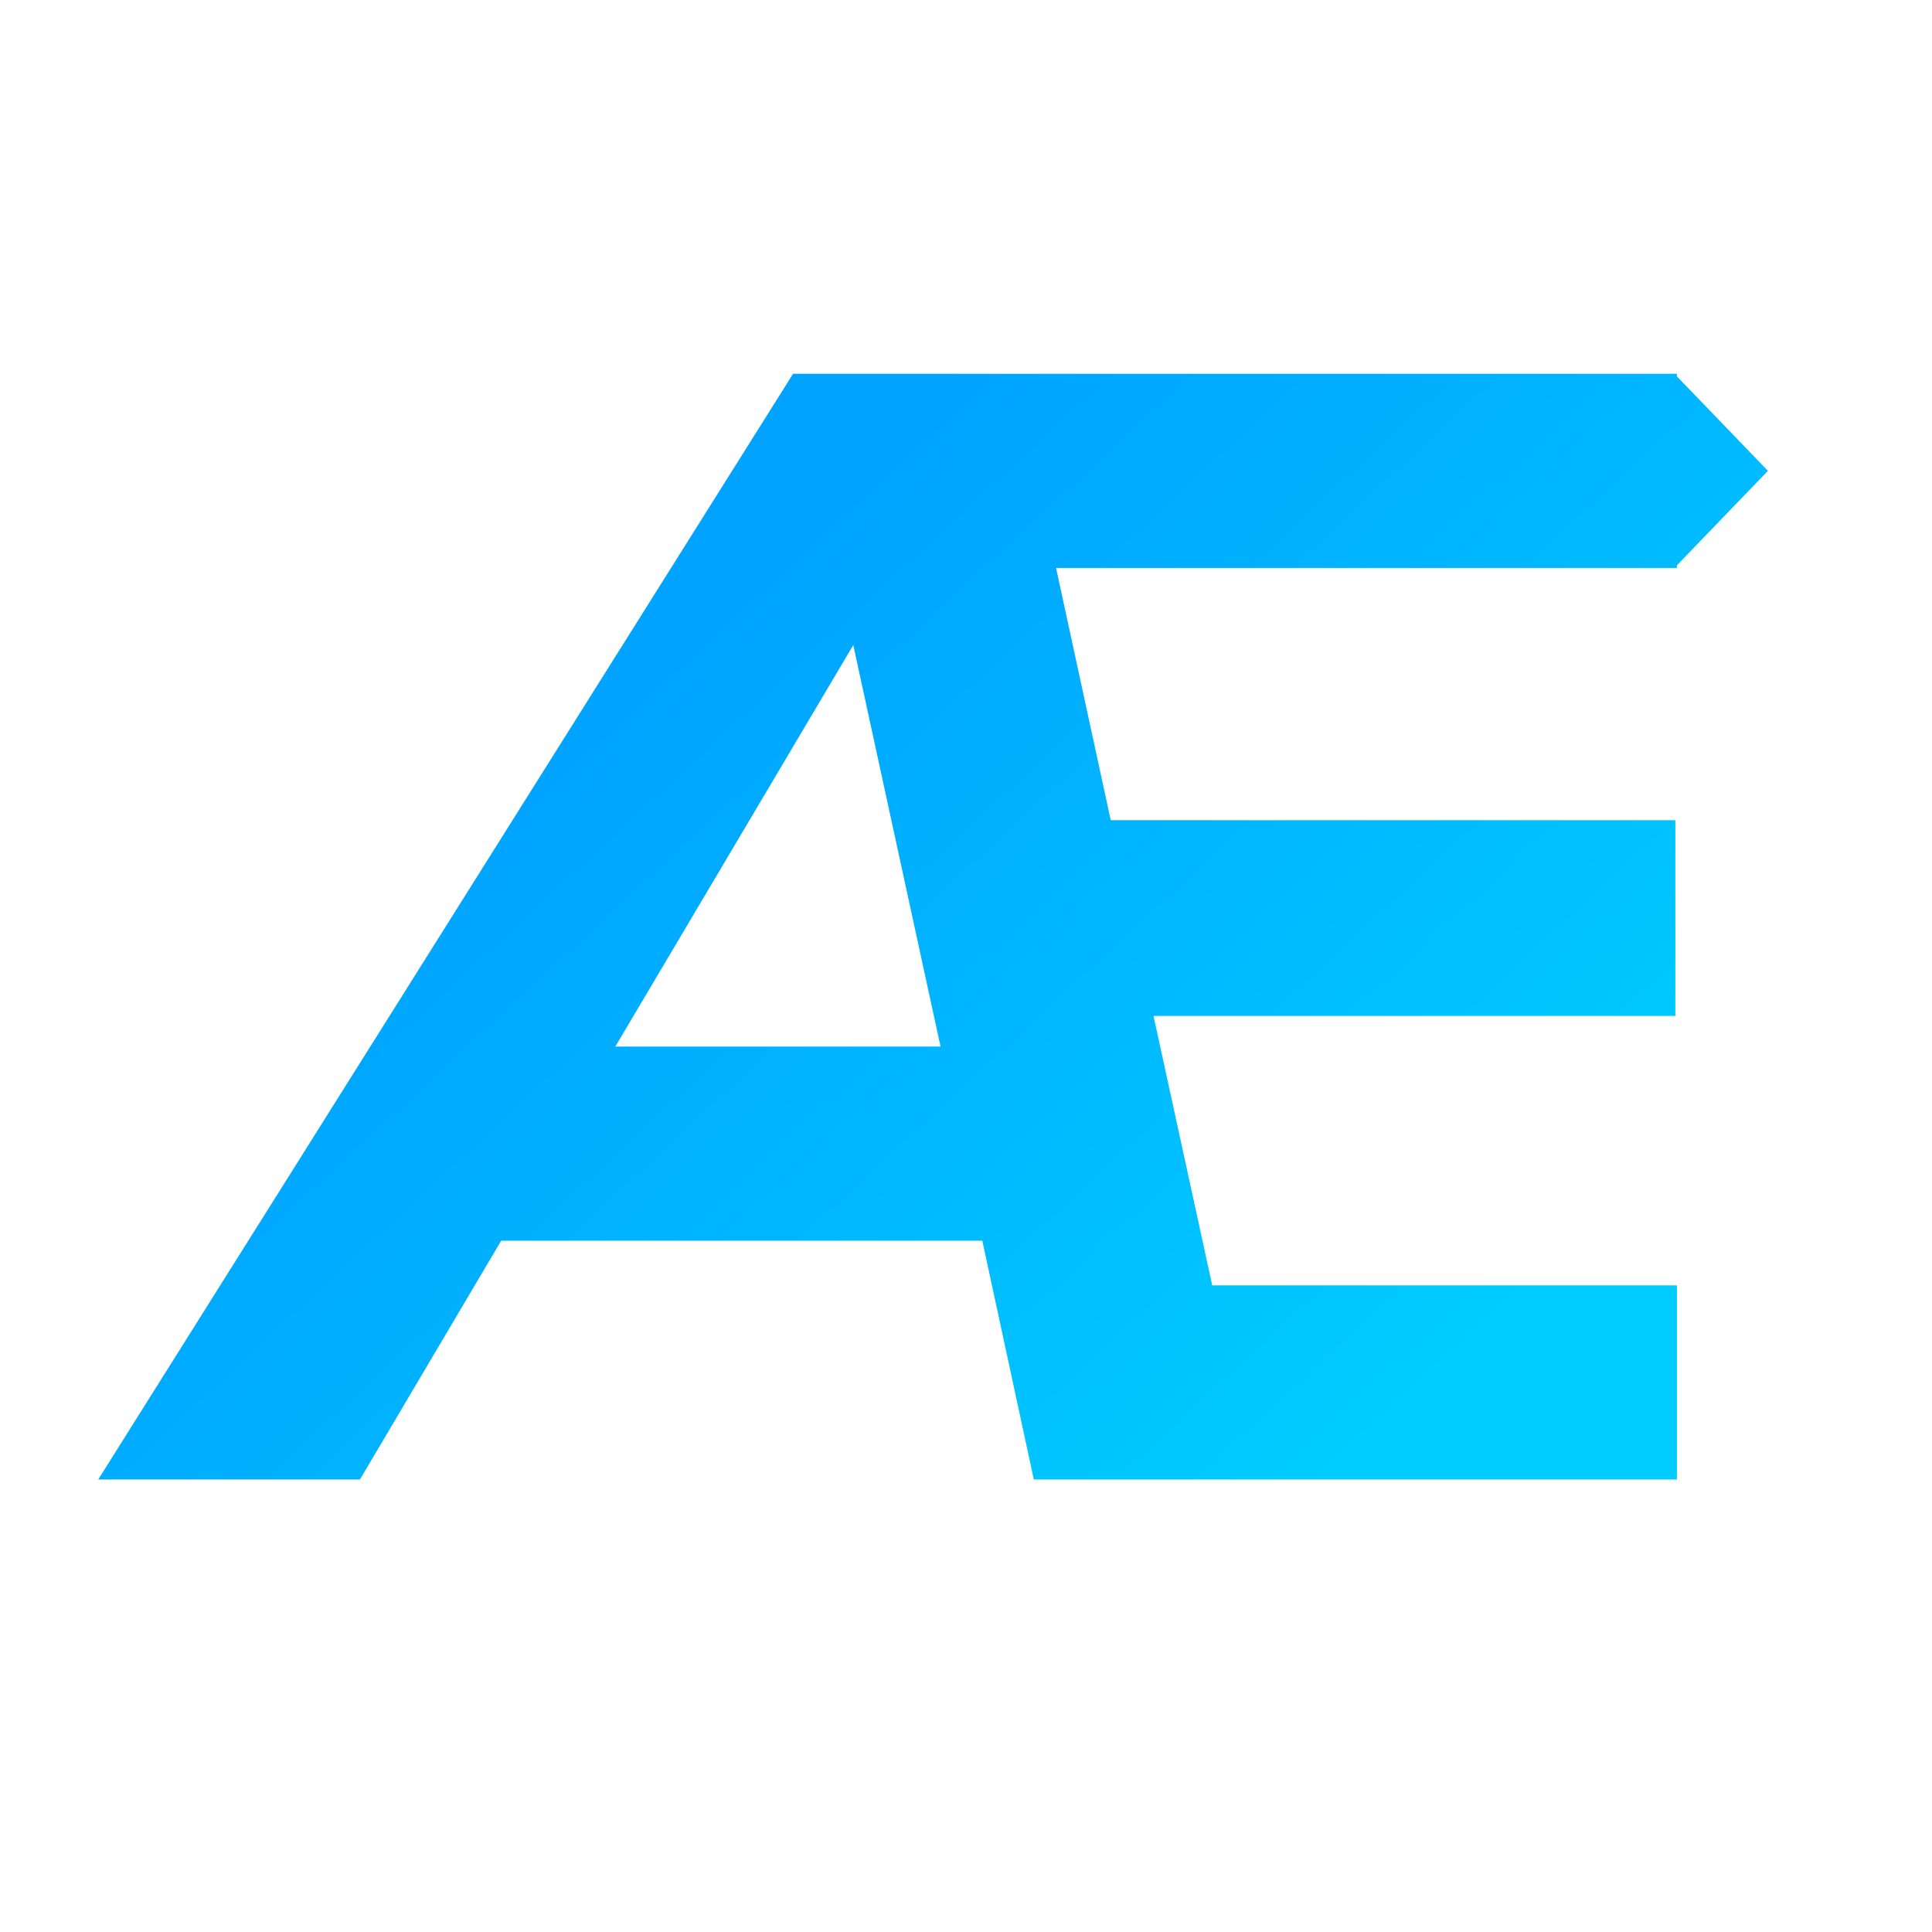 <?xml version="1.0" encoding="UTF-8" standalone="no"?>
<svg
   width="600"
   height="600"
   viewBox="0 0 600 600"
   fill="none"
   version="1.1"
   id="svg926"
   sodipodi:docname="Ænix_gradient_arrows5_square.svg"
   inkscape:export-filename="/Users/kvaps/Downloads/Ænix_gradient_arrows5_square.png"
   inkscape:export-xdpi="136.23994"
   inkscape:export-ydpi="136.23994"
   inkscape:version="1.1.1 (c3084ef, 2021-09-22)"
   xmlns:inkscape="http://www.inkscape.org/namespaces/inkscape"
   xmlns:sodipodi="http://sodipodi.sourceforge.net/DTD/sodipodi-0.dtd"
   xmlns:xlink="http://www.w3.org/1999/xlink"
   xmlns="http://www.w3.org/2000/svg"
   xmlns:svg="http://www.w3.org/2000/svg">
  <defs
     id="defs930">
    <linearGradient
       inkscape:collect="always"
       id="linearGradient2620">
      <stop
         style="stop-color:#00a3ff;stop-opacity:1;"
         offset="0"
         id="stop2616" />
      <stop
         style="stop-opacity:1;stop-color:#00ccff"
         offset="1"
         id="stop2618" />
    </linearGradient>
    <linearGradient
       inkscape:collect="always"
       xlink:href="#linearGradient2620"
       id="linearGradient922"
       gradientUnits="userSpaceOnUse"
       x1="393"
       y1="101"
       x2="620"
       y2="346"
       spreadMethod="pad"
       gradientTransform="translate(-90.271,5.222)" />
  </defs>
  <sodipodi:namedview
     id="namedview928"
     pagecolor="#ffffff"
     bordercolor="#666666"
     borderopacity="1.0"
     inkscape:pageshadow="2"
     inkscape:pageopacity="0.0"
     inkscape:pagecheckerboard="0"
     showgrid="false"
     showguides="true"
     inkscape:guide-bbox="true"
     inkscape:zoom="1.340409"
     inkscape:cx="807.58931"
     inkscape:cy="293.56711"
     inkscape:window-width="3440"
     inkscape:window-height="1387"
     inkscape:window-x="0"
     inkscape:window-y="25"
     inkscape:window-maximized="1"
     inkscape:current-layer="svg926" />
  <path
     d="m 31.292,458.224 -0.788,1.254 h 1.481 39.663 39.663 0.467 l 0.237,-0.402 43.632,-73.766 H 305.068 l 15.851,73.522 0.139,0.646 h 0.661 198.243 0.819 v -0.819 -58.655 -0.819 h -0.819 -143.493 l -18.235,-83.68 h 161.244 0.819 v -0.819 -59.14 -0.819 h -0.819 -174.53 l -16.981,-78.348 h 191.995 0.819 v -0.819 l 28.263,-29.332 -28.263,-29.323 v -0.819 h -0.819 -273.217 -0.453 l -0.241,0.383 z M 264.994,200.331 292.094,325.018 H 191.096 Z"
     fill="#00a3ff"
     stroke="#00a3ff"
     stroke-width="1.637"
     id="path924"
     style="mix-blend-mode:normal;fill:url(#linearGradient922);fill-opacity:1;stroke:#0000ff;stroke-width:0;stroke-miterlimit:4;stroke-dasharray:none"
     sodipodi:nodetypes="ccccccccccccccccccccccccccccccccccccccccccc" />
</svg>
